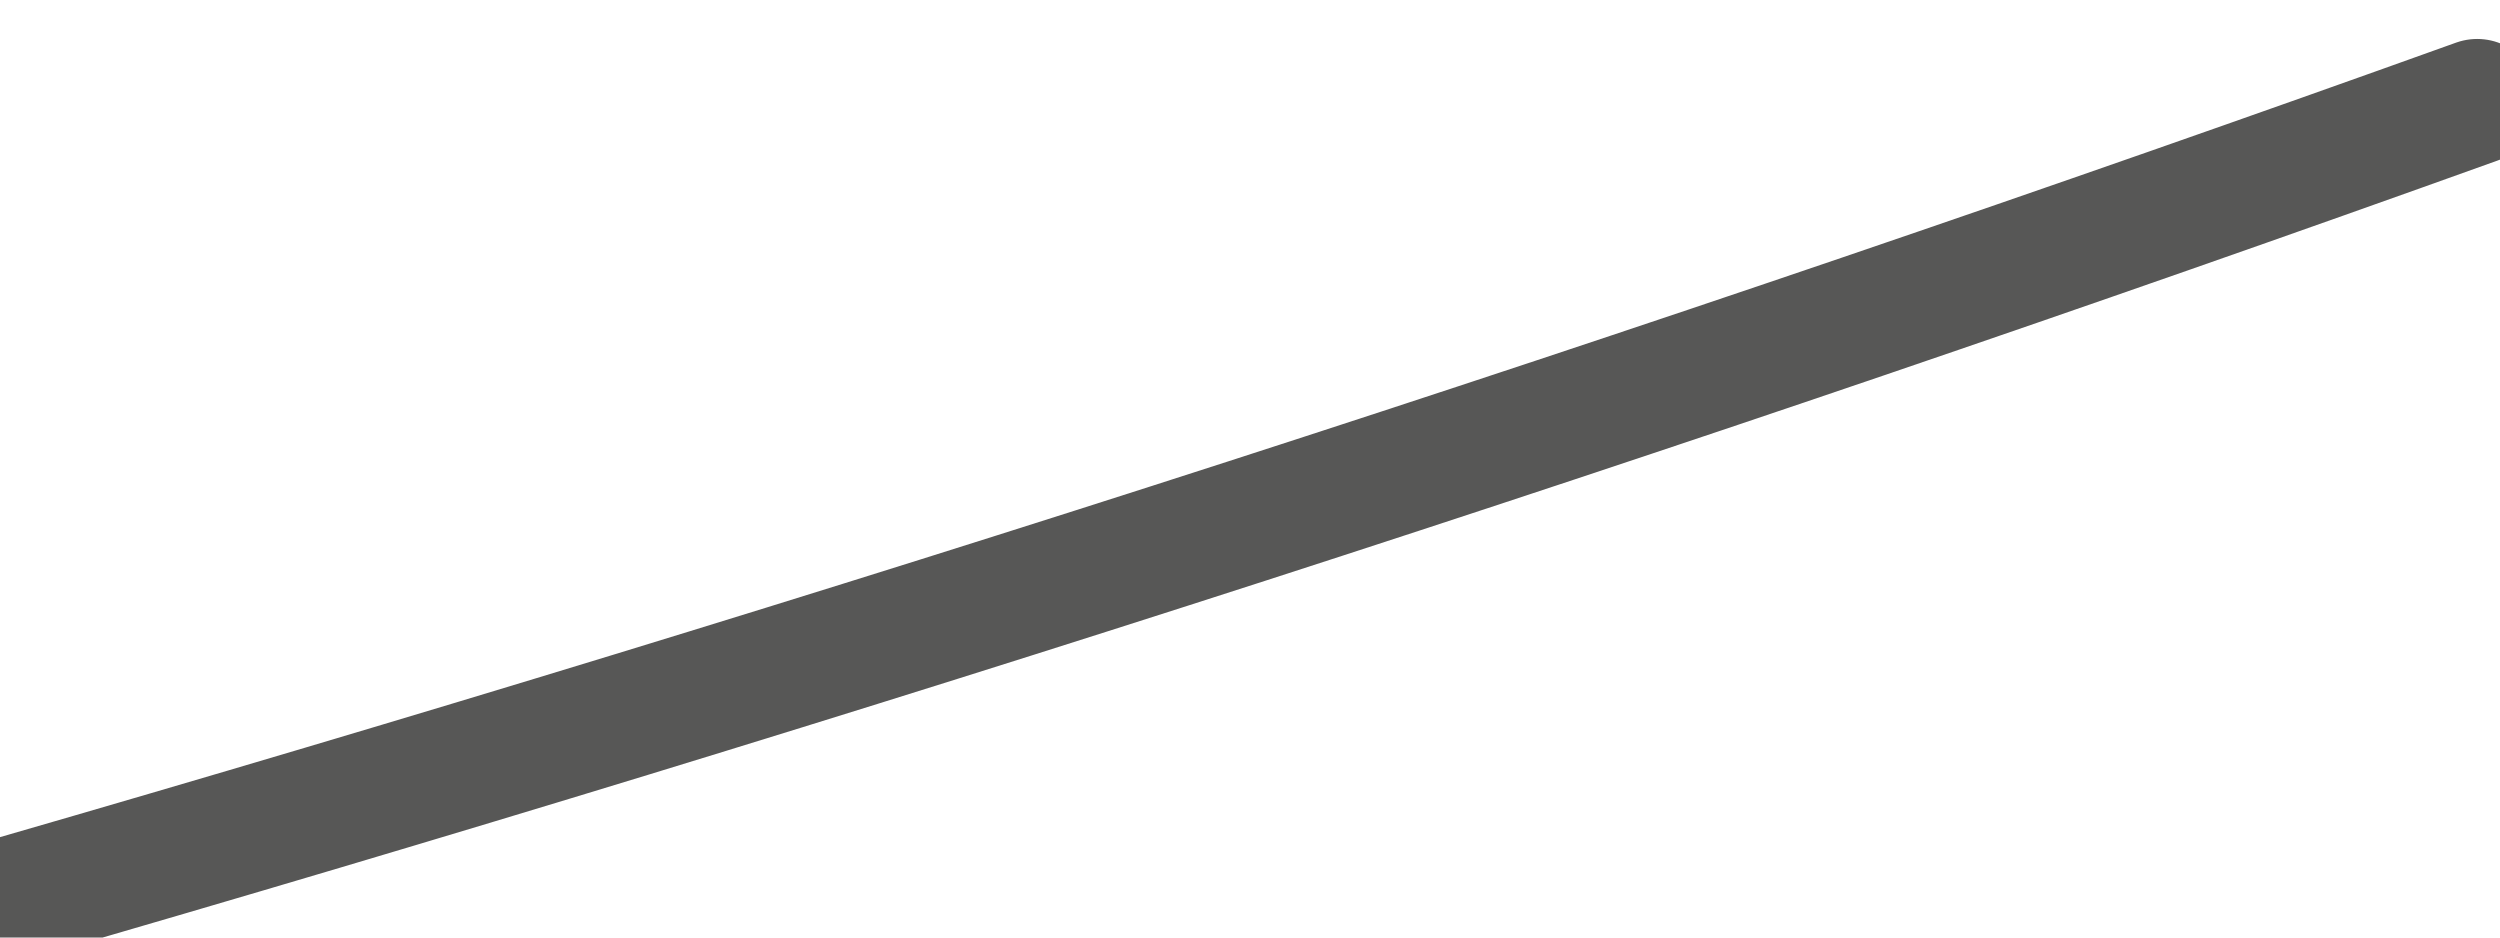<svg width="24" height="9" viewBox="0 0 24 9" fill="none" xmlns="http://www.w3.org/2000/svg">
<path d="M0.132 8.623C8.026 6.342 15.921 3.798 23.781 0.974" stroke="#575756" stroke-width="1.2" stroke-linecap="round" stroke-linejoin="round"/>
</svg>
